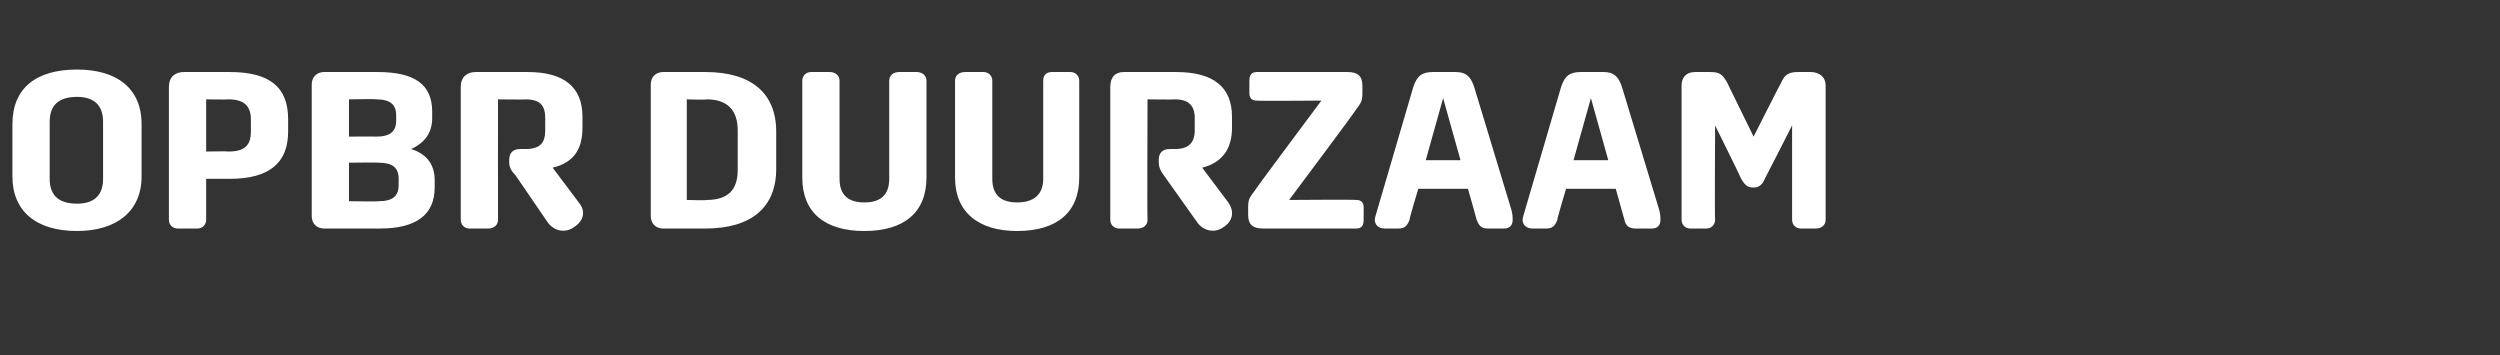 <?xml version="1.0" standalone="no"?><!DOCTYPE svg PUBLIC "-//W3C//DTD SVG 1.1//EN" "http://www.w3.org/Graphics/SVG/1.1/DTD/svg11.dtd"><svg xmlns="http://www.w3.org/2000/svg" version="1.1" width="201.3px" height="28.6px" viewBox="0 -4 201.3 28.6" style="top:-4px"><rect x="0" y="-4" width="201.3" height="28.6" fill="#333333" stroke="none"/>  <desc>OPBR Duurzaam</desc>  <defs/>  <g id="Polygon18728">    <path d="M 11.4 6 C 11.4 6 11.4 10.2 11.4 10.2 C 11.4 13 9.4 14.6 6.2 14.6 C 2.9 14.6 1 13 1 10.2 C 1 10.2 1 6 1 6 C 1 3.1 2.9 1.6 6.2 1.6 C 9.4 1.6 11.4 3.1 11.4 6 Z M 6.2 12.4 C 7.6 12.4 8.3 11.7 8.3 10.4 C 8.3 10.4 8.3 5.8 8.3 5.8 C 8.3 4.5 7.6 3.8 6.2 3.8 C 4.7 3.8 4 4.5 4 5.8 C 4 5.8 4 10.4 4 10.4 C 4 11.7 4.7 12.4 6.2 12.4 Z M 13.6 13.7 C 13.6 13.7 13.6 3 13.6 3 C 13.6 2.2 14.1 1.8 14.8 1.8 C 14.8 1.8 18.5 1.8 18.5 1.8 C 21.7 1.8 23.2 3 23.2 5.6 C 23.2 5.6 23.2 6.6 23.2 6.6 C 23.2 9.1 21.7 10.4 18.5 10.4 C 18.5 10.39 16.6 10.4 16.6 10.4 C 16.6 10.4 16.6 13.68 16.6 13.7 C 16.6 14.1 16.3 14.4 15.9 14.4 C 15.9 14.4 14.3 14.4 14.3 14.4 C 13.9 14.4 13.6 14.1 13.6 13.7 Z M 18.4 8.2 C 19.7 8.2 20.2 7.7 20.2 6.6 C 20.2 6.6 20.2 5.6 20.2 5.6 C 20.2 4.5 19.6 4 18.4 4 C 18.4 4.03 16.6 4 16.6 4 L 16.6 8.2 C 16.6 8.2 18.4 8.17 18.4 8.2 Z M 25.1 13.4 C 25.1 13.4 25.1 2.8 25.1 2.8 C 25.1 2.2 25.5 1.8 26.1 1.8 C 26.1 1.8 30.4 1.8 30.4 1.8 C 33.4 1.8 34.8 2.8 34.8 5 C 34.8 5 34.8 5.5 34.8 5.5 C 34.8 6.7 34.2 7.5 33.1 8 C 34.4 8.4 35 9.3 35 10.5 C 35 10.5 35 11.1 35 11.1 C 35 13.3 33.5 14.4 30.6 14.4 C 30.6 14.4 26.1 14.4 26.1 14.4 C 25.5 14.4 25.1 14 25.1 13.4 Z M 28.1 4 L 28.1 7 C 28.1 7 30.29 6.98 30.3 7 C 31.4 7 31.9 6.6 31.9 5.7 C 31.9 5.7 31.9 5.3 31.9 5.3 C 31.9 4.4 31.4 4 30.3 4 C 30.29 3.96 28.1 4 28.1 4 Z M 30.5 12.2 C 31.6 12.2 32.1 11.8 32.1 10.9 C 32.1 10.9 32.1 10.4 32.1 10.4 C 32.1 9.5 31.6 9.1 30.5 9.1 C 30.46 9.07 28.1 9.1 28.1 9.1 L 28.1 12.2 C 28.1 12.2 30.46 12.24 30.5 12.2 Z M 44.1 13.9 C 44.1 13.9 41.5 10.1 41.5 10.1 C 41.1 9.7 41 9.4 41 9 C 41 9 41 8.9 41 8.9 C 41 8.3 41.3 8 41.9 8 C 41.9 8 42.3 8 42.3 8 C 43.5 8 43.9 7.5 43.9 6.5 C 43.9 6.5 43.9 5.5 43.9 5.5 C 43.9 4.5 43.5 4 42.3 4 C 42.34 4.03 40.1 4 40.1 4 C 40.1 4 40.09 13.68 40.1 13.7 C 40.1 14.1 39.8 14.4 39.3 14.4 C 39.3 14.4 37.8 14.4 37.8 14.4 C 37.4 14.4 37.1 14.1 37.1 13.7 C 37.1 13.7 37.1 3 37.1 3 C 37.1 2.2 37.6 1.8 38.3 1.8 C 38.3 1.8 42.5 1.8 42.5 1.8 C 45.4 1.8 46.9 3 46.9 5.4 C 46.9 5.4 46.9 6.3 46.9 6.3 C 46.9 8 46.2 9.1 44.5 9.5 C 44.5 9.5 46.6 12.3 46.6 12.3 C 47.2 13 47 13.8 46.2 14.3 C 45.5 14.8 44.6 14.6 44.1 13.9 Z M 52.4 13.4 C 52.4 13.4 52.4 2.8 52.4 2.8 C 52.4 2.2 52.8 1.8 53.4 1.8 C 53.4 1.8 56.8 1.8 56.8 1.8 C 60.5 1.8 62.5 3.5 62.5 6.6 C 62.5 6.6 62.5 9.6 62.5 9.6 C 62.5 12.7 60.5 14.4 56.8 14.4 C 56.8 14.4 53.4 14.4 53.4 14.4 C 52.8 14.4 52.4 14 52.4 13.4 Z M 56.9 12.1 C 58.6 12.1 59.4 11.3 59.4 9.7 C 59.4 9.7 59.4 6.5 59.4 6.5 C 59.4 4.9 58.6 4 56.9 4 C 56.9 4.05 55.3 4 55.3 4 L 55.3 12.1 C 55.3 12.1 56.9 12.15 56.9 12.1 Z M 64.6 10.3 C 64.6 10.3 64.6 2.5 64.6 2.5 C 64.6 2.1 64.9 1.8 65.3 1.8 C 65.3 1.8 66.8 1.8 66.8 1.8 C 67.3 1.8 67.6 2.1 67.6 2.5 C 67.6 2.5 67.6 10.4 67.6 10.4 C 67.6 11.7 68.3 12.3 69.6 12.3 C 70.9 12.3 71.6 11.7 71.6 10.4 C 71.6 10.4 71.6 2.5 71.6 2.5 C 71.6 2.1 71.9 1.8 72.4 1.8 C 72.4 1.8 73.8 1.8 73.8 1.8 C 74.3 1.8 74.6 2.1 74.6 2.5 C 74.6 2.5 74.6 10.3 74.6 10.3 C 74.6 13.1 72.8 14.6 69.6 14.6 C 66.4 14.6 64.6 13.1 64.6 10.3 Z M 76.9 10.3 C 76.9 10.3 76.9 2.5 76.9 2.5 C 76.9 2.1 77.2 1.8 77.7 1.8 C 77.7 1.8 79.2 1.8 79.2 1.8 C 79.6 1.8 79.9 2.1 79.9 2.5 C 79.9 2.5 79.9 10.4 79.9 10.4 C 79.9 11.7 80.6 12.3 81.9 12.3 C 83.2 12.3 84 11.7 84 10.4 C 84 10.4 84 2.5 84 2.5 C 84 2.1 84.2 1.8 84.7 1.8 C 84.7 1.8 86.2 1.8 86.2 1.8 C 86.6 1.8 86.9 2.1 86.9 2.5 C 86.9 2.5 86.9 10.3 86.9 10.3 C 86.9 13.1 85.1 14.6 81.9 14.6 C 78.8 14.6 76.9 13.1 76.9 10.3 Z M 96.4 13.9 C 96.4 13.9 93.7 10.1 93.7 10.1 C 93.4 9.7 93.3 9.4 93.3 9 C 93.3 9 93.3 8.9 93.3 8.9 C 93.3 8.3 93.6 8 94.2 8 C 94.2 8 94.6 8 94.6 8 C 95.7 8 96.2 7.5 96.2 6.5 C 96.2 6.5 96.2 5.5 96.2 5.5 C 96.2 4.5 95.7 4 94.6 4 C 94.61 4.03 92.4 4 92.4 4 C 92.4 4 92.36 13.68 92.4 13.7 C 92.4 14.1 92.1 14.4 91.6 14.4 C 91.6 14.4 90.1 14.4 90.1 14.4 C 89.7 14.4 89.4 14.1 89.4 13.7 C 89.4 13.7 89.4 3 89.4 3 C 89.4 2.2 89.8 1.8 90.5 1.8 C 90.5 1.8 94.7 1.8 94.7 1.8 C 97.7 1.8 99.2 3 99.2 5.4 C 99.2 5.4 99.2 6.3 99.2 6.3 C 99.2 8 98.4 9.1 96.8 9.5 C 96.8 9.5 98.9 12.3 98.9 12.3 C 99.4 13 99.3 13.8 98.5 14.3 C 97.8 14.8 96.9 14.6 96.4 13.9 Z M 100.5 13.3 C 100.5 13.3 100.5 12.7 100.5 12.7 C 100.5 12.1 100.6 11.9 101 11.4 C 100.96 11.38 106.4 4.1 106.4 4.1 C 106.4 4.1 101.25 4.14 101.2 4.1 C 100.8 4.1 100.6 3.9 100.6 3.5 C 100.6 3.5 100.6 2.5 100.6 2.5 C 100.6 2 100.8 1.8 101.2 1.8 C 101.2 1.8 108.5 1.8 108.5 1.8 C 109.3 1.8 109.7 2.1 109.7 2.9 C 109.7 2.9 109.7 3.5 109.7 3.5 C 109.7 4.1 109.6 4.3 109.2 4.8 C 109.24 4.84 103.8 12.1 103.8 12.1 C 103.8 12.1 109.15 12.06 109.2 12.1 C 109.6 12.1 109.8 12.3 109.8 12.7 C 109.8 12.7 109.8 13.7 109.8 13.7 C 109.8 14.2 109.6 14.4 109.2 14.4 C 109.2 14.4 101.7 14.4 101.7 14.4 C 100.9 14.4 100.5 14.1 100.5 13.3 Z M 110.7 13.7 C 110.7 13.5 110.8 13.3 110.9 12.9 C 110.9 12.9 113.8 3 113.8 3 C 114.1 2.1 114.5 1.8 115.4 1.8 C 115.4 1.8 117.2 1.8 117.2 1.8 C 118 1.8 118.4 2.1 118.7 3 C 118.7 3 121.7 12.9 121.7 12.9 C 121.8 13.3 121.8 13.5 121.8 13.7 C 121.8 14.1 121.6 14.4 121.1 14.4 C 121.1 14.4 119.8 14.4 119.8 14.4 C 119.3 14.4 119.1 14.2 118.9 13.7 C 118.91 13.68 118.2 11.2 118.2 11.2 L 114.2 11.2 C 114.2 11.2 113.45 13.68 113.5 13.7 C 113.3 14.2 113.1 14.4 112.6 14.4 C 112.6 14.4 111.5 14.4 111.5 14.4 C 111 14.4 110.7 14.1 110.7 13.7 Z M 117.6 8.9 L 116.2 3.9 L 114.8 8.9 L 117.6 8.9 Z M 122.6 13.7 C 122.6 13.5 122.7 13.3 122.8 12.9 C 122.8 12.9 125.7 3 125.7 3 C 126 2.1 126.4 1.8 127.3 1.8 C 127.3 1.8 129.1 1.8 129.1 1.8 C 129.9 1.8 130.3 2.1 130.6 3 C 130.6 3 133.6 12.9 133.6 12.9 C 133.7 13.3 133.7 13.5 133.7 13.7 C 133.7 14.1 133.5 14.4 133 14.4 C 133 14.4 131.7 14.4 131.7 14.4 C 131.2 14.4 130.9 14.2 130.8 13.7 C 130.8 13.68 130.1 11.2 130.1 11.2 L 126.1 11.2 C 126.1 11.2 125.35 13.68 125.4 13.7 C 125.2 14.2 125 14.4 124.5 14.4 C 124.5 14.4 123.4 14.4 123.4 14.4 C 122.9 14.4 122.6 14.1 122.6 13.7 Z M 129.5 8.9 L 128.1 3.9 L 126.7 8.9 L 129.5 8.9 Z M 135.4 13.7 C 135.4 13.7 135.4 2.9 135.4 2.9 C 135.4 2.2 135.8 1.8 136.5 1.8 C 136.5 1.8 137.7 1.8 137.7 1.8 C 138.5 1.8 138.7 2 139.1 2.7 C 139.07 2.66 141.2 7 141.2 7 C 141.2 7 143.39 2.66 143.4 2.7 C 143.7 2 144 1.8 144.8 1.8 C 144.8 1.8 145.8 1.8 145.8 1.8 C 146.5 1.8 147 2.2 147 2.9 C 147 2.9 147 13.7 147 13.7 C 147 14.1 146.7 14.4 146.2 14.4 C 146.2 14.4 145 14.4 145 14.4 C 144.6 14.4 144.3 14.1 144.3 13.7 C 144.3 13.7 144.3 6.1 144.3 6.1 C 144.3 6.1 142.13 10.37 142.1 10.4 C 141.9 10.9 141.6 11.1 141.2 11.1 C 140.7 11.1 140.5 10.9 140.2 10.4 C 140.22 10.37 138.1 6.1 138.1 6.1 C 138.1 6.1 138.06 13.7 138.1 13.7 C 138.1 14.1 137.8 14.4 137.4 14.4 C 137.4 14.4 136.1 14.4 136.1 14.4 C 135.7 14.4 135.4 14.1 135.4 13.7 Z " stroke="none" fill="#fff"/>  </g></svg>